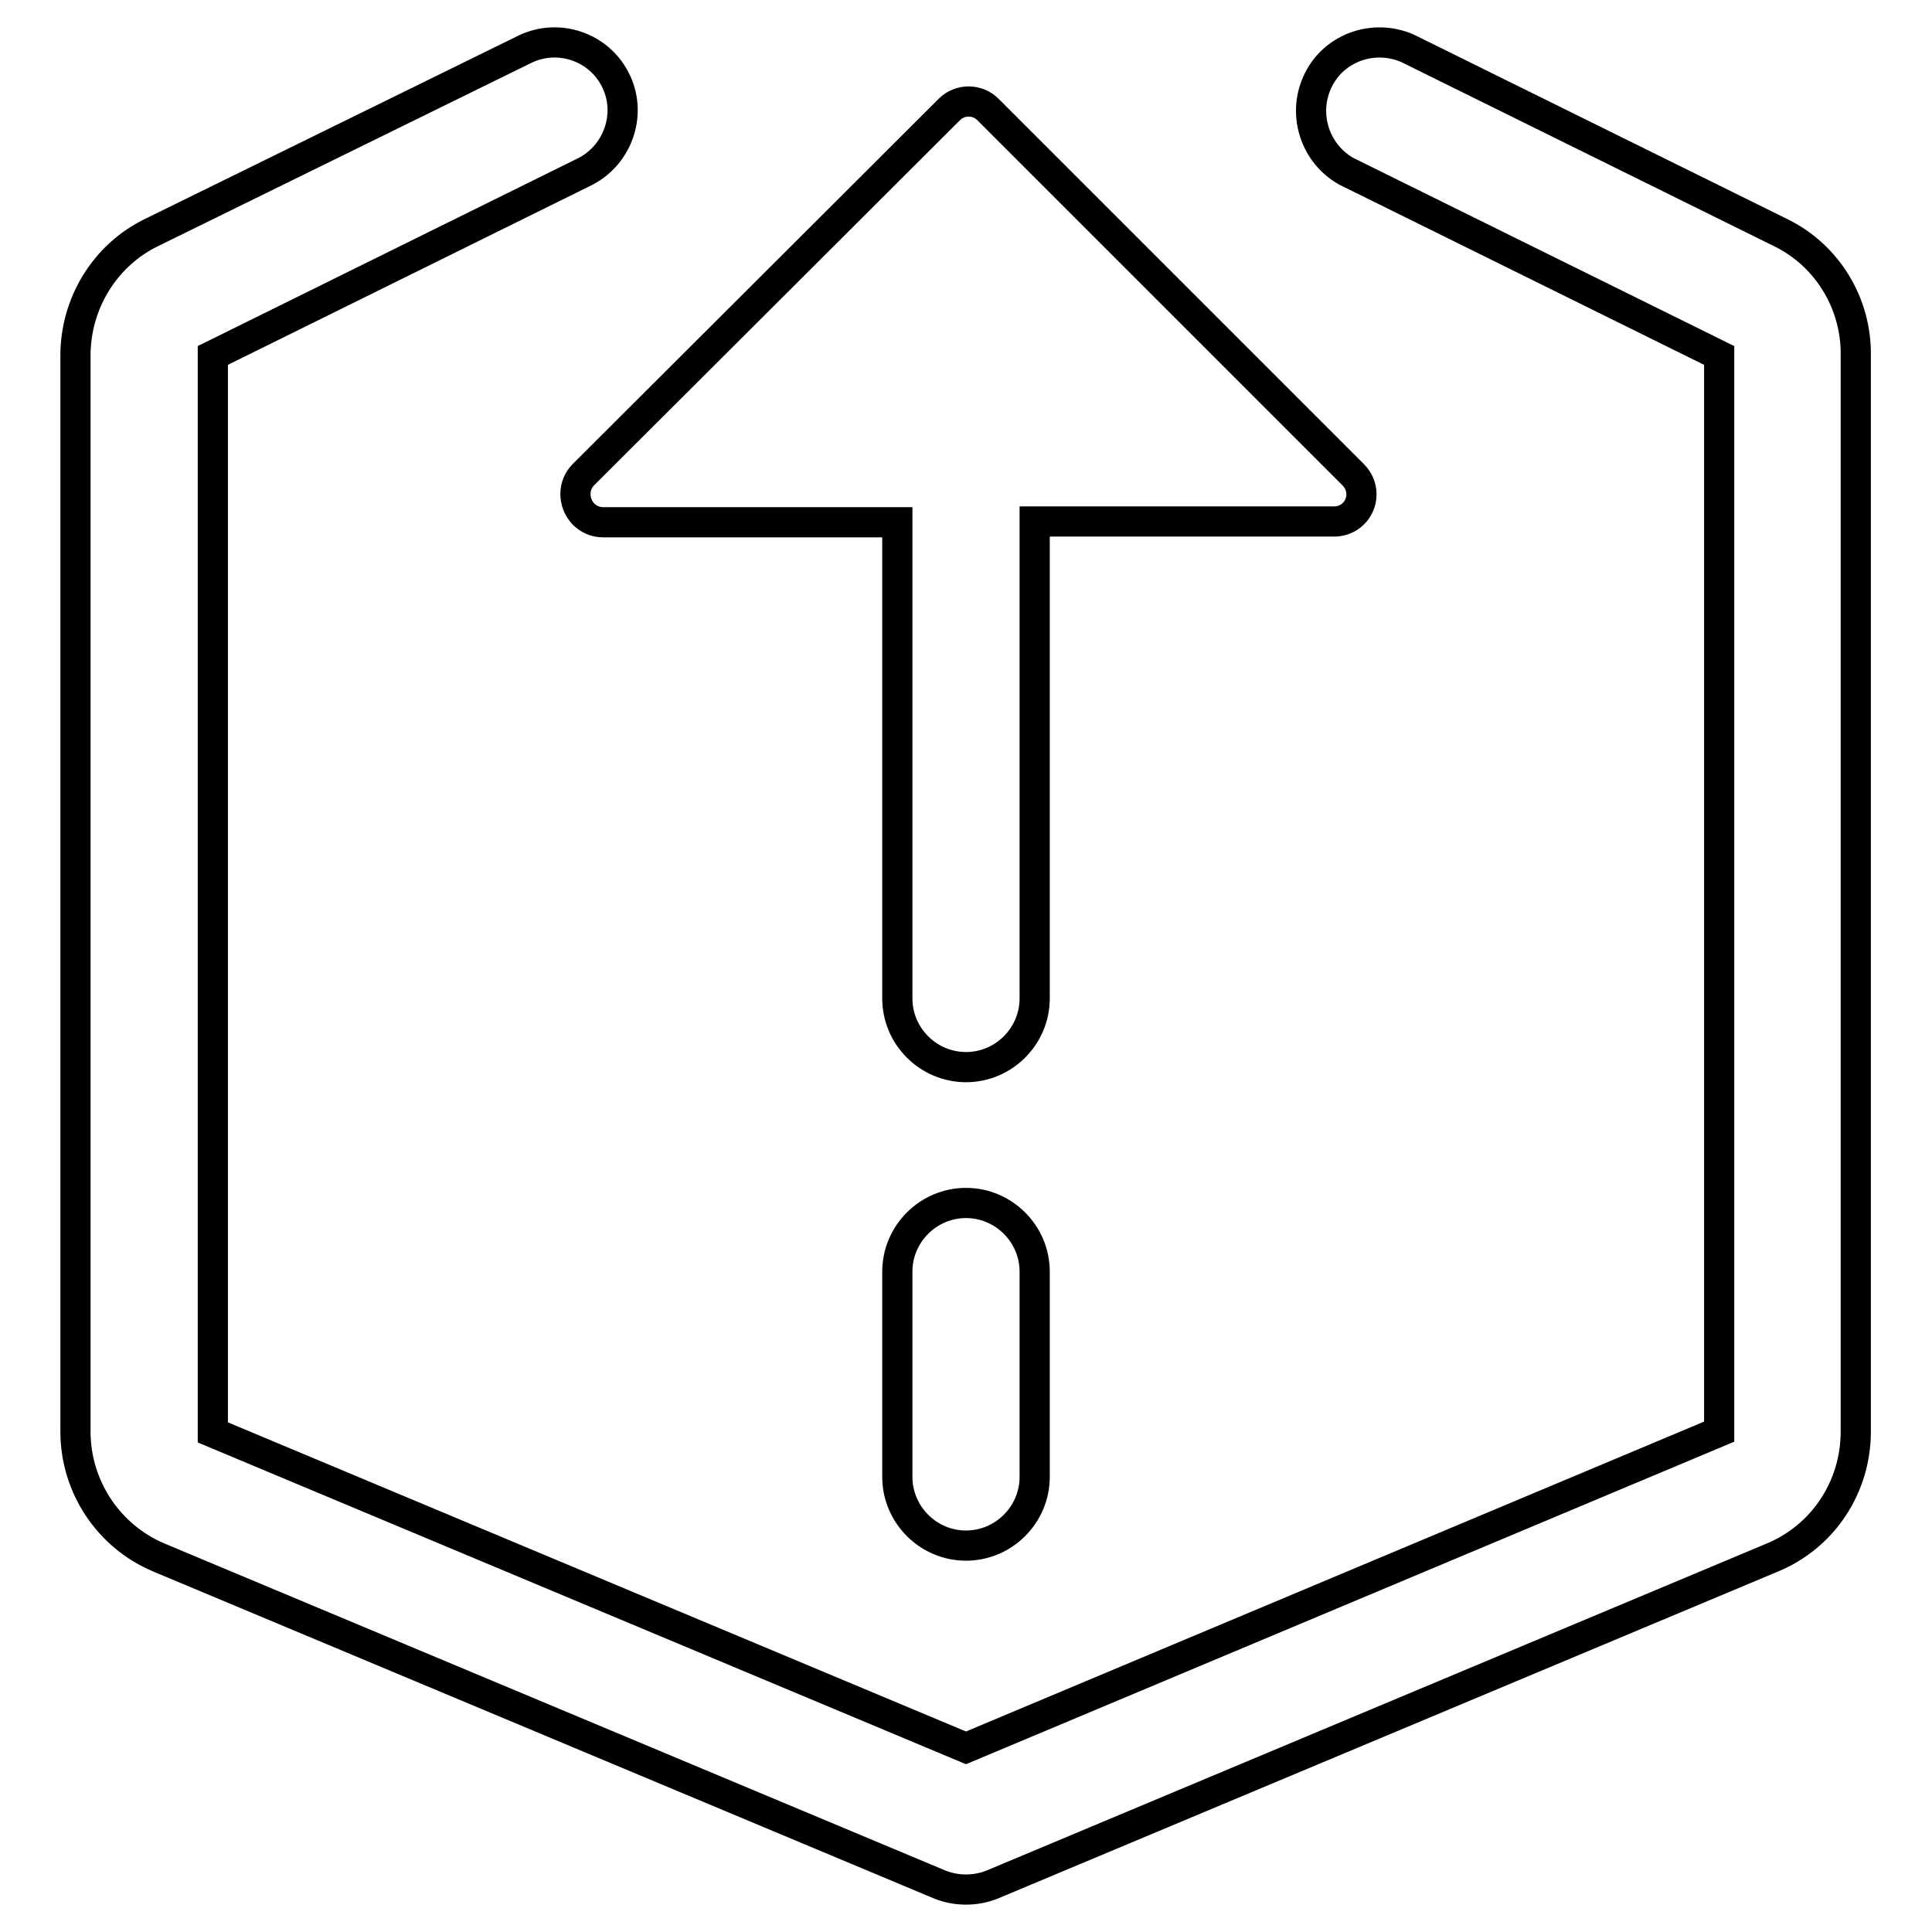 <?xml version="1.0" encoding="utf-8"?>
<!-- Svg Vector Icons : http://www.onlinewebfonts.com/icon -->
<!DOCTYPE svg PUBLIC "-//W3C//DTD SVG 1.1//EN" "http://www.w3.org/Graphics/SVG/1.1/DTD/svg11.dtd">
<svg version="1.1" xmlns="http://www.w3.org/2000/svg" xmlns:xlink="http://www.w3.org/1999/xlink" x="0px" y="0px" viewBox="0 0 256 256" enable-background="new 0 0 256 256" xml:space="preserve">
<g> <path stroke-width="4" fill-opacity="0" stroke="#000000"  d="M128,159.4c-5,0-9.1,4.1-9.1,9.1v27.2c0,5,4.1,9.1,9.1,9.1c5,0,9.1-4.1,9.1-9.1v-27.2 C137.1,163.5,133,159.4,128,159.4z M77.3,68.1c0.7,0.7,1.6,1.1,2.6,1.1h39v63.1c0,5,4.1,9.1,9.1,9.1c5,0,9.1-4.1,9.1-9.1V69.1h39.7 c2,0,3.6-1.6,3.6-3.6c0-1-0.4-1.9-1.1-2.6l-48.4-48.4c-1.4-1.4-3.7-1.4-5.1,0c0,0,0,0,0,0L77.3,62.9C75.9,64.3,75.9,66.6,77.3,68.1 C77.3,68.1,77.3,68.1,77.3,68.1L77.3,68.1z M235.9,30.8L186.5,6.4c-4.6-2-10,0-12,4.6c-1.9,4.3-0.2,9.4,3.9,11.7l49.4,24.4v142.6 L128,231.6l-99.8-41.8V47.1l49.4-24.4c4.4-2.3,6.2-7.8,3.9-12.2c-2.2-4.3-7.5-6.1-11.9-4L20.1,30.8c-6.2,3-10.1,9.4-10.1,16.3 v142.6c0,7.3,4.4,13.9,11.1,16.7l103.4,43.3c2.2,0.9,4.8,0.9,7,0l103.3-43.3c6.8-2.8,11.1-9.4,11.1-16.7V47.1 C246,40.2,242.1,33.8,235.9,30.8z"/></g>
</svg>